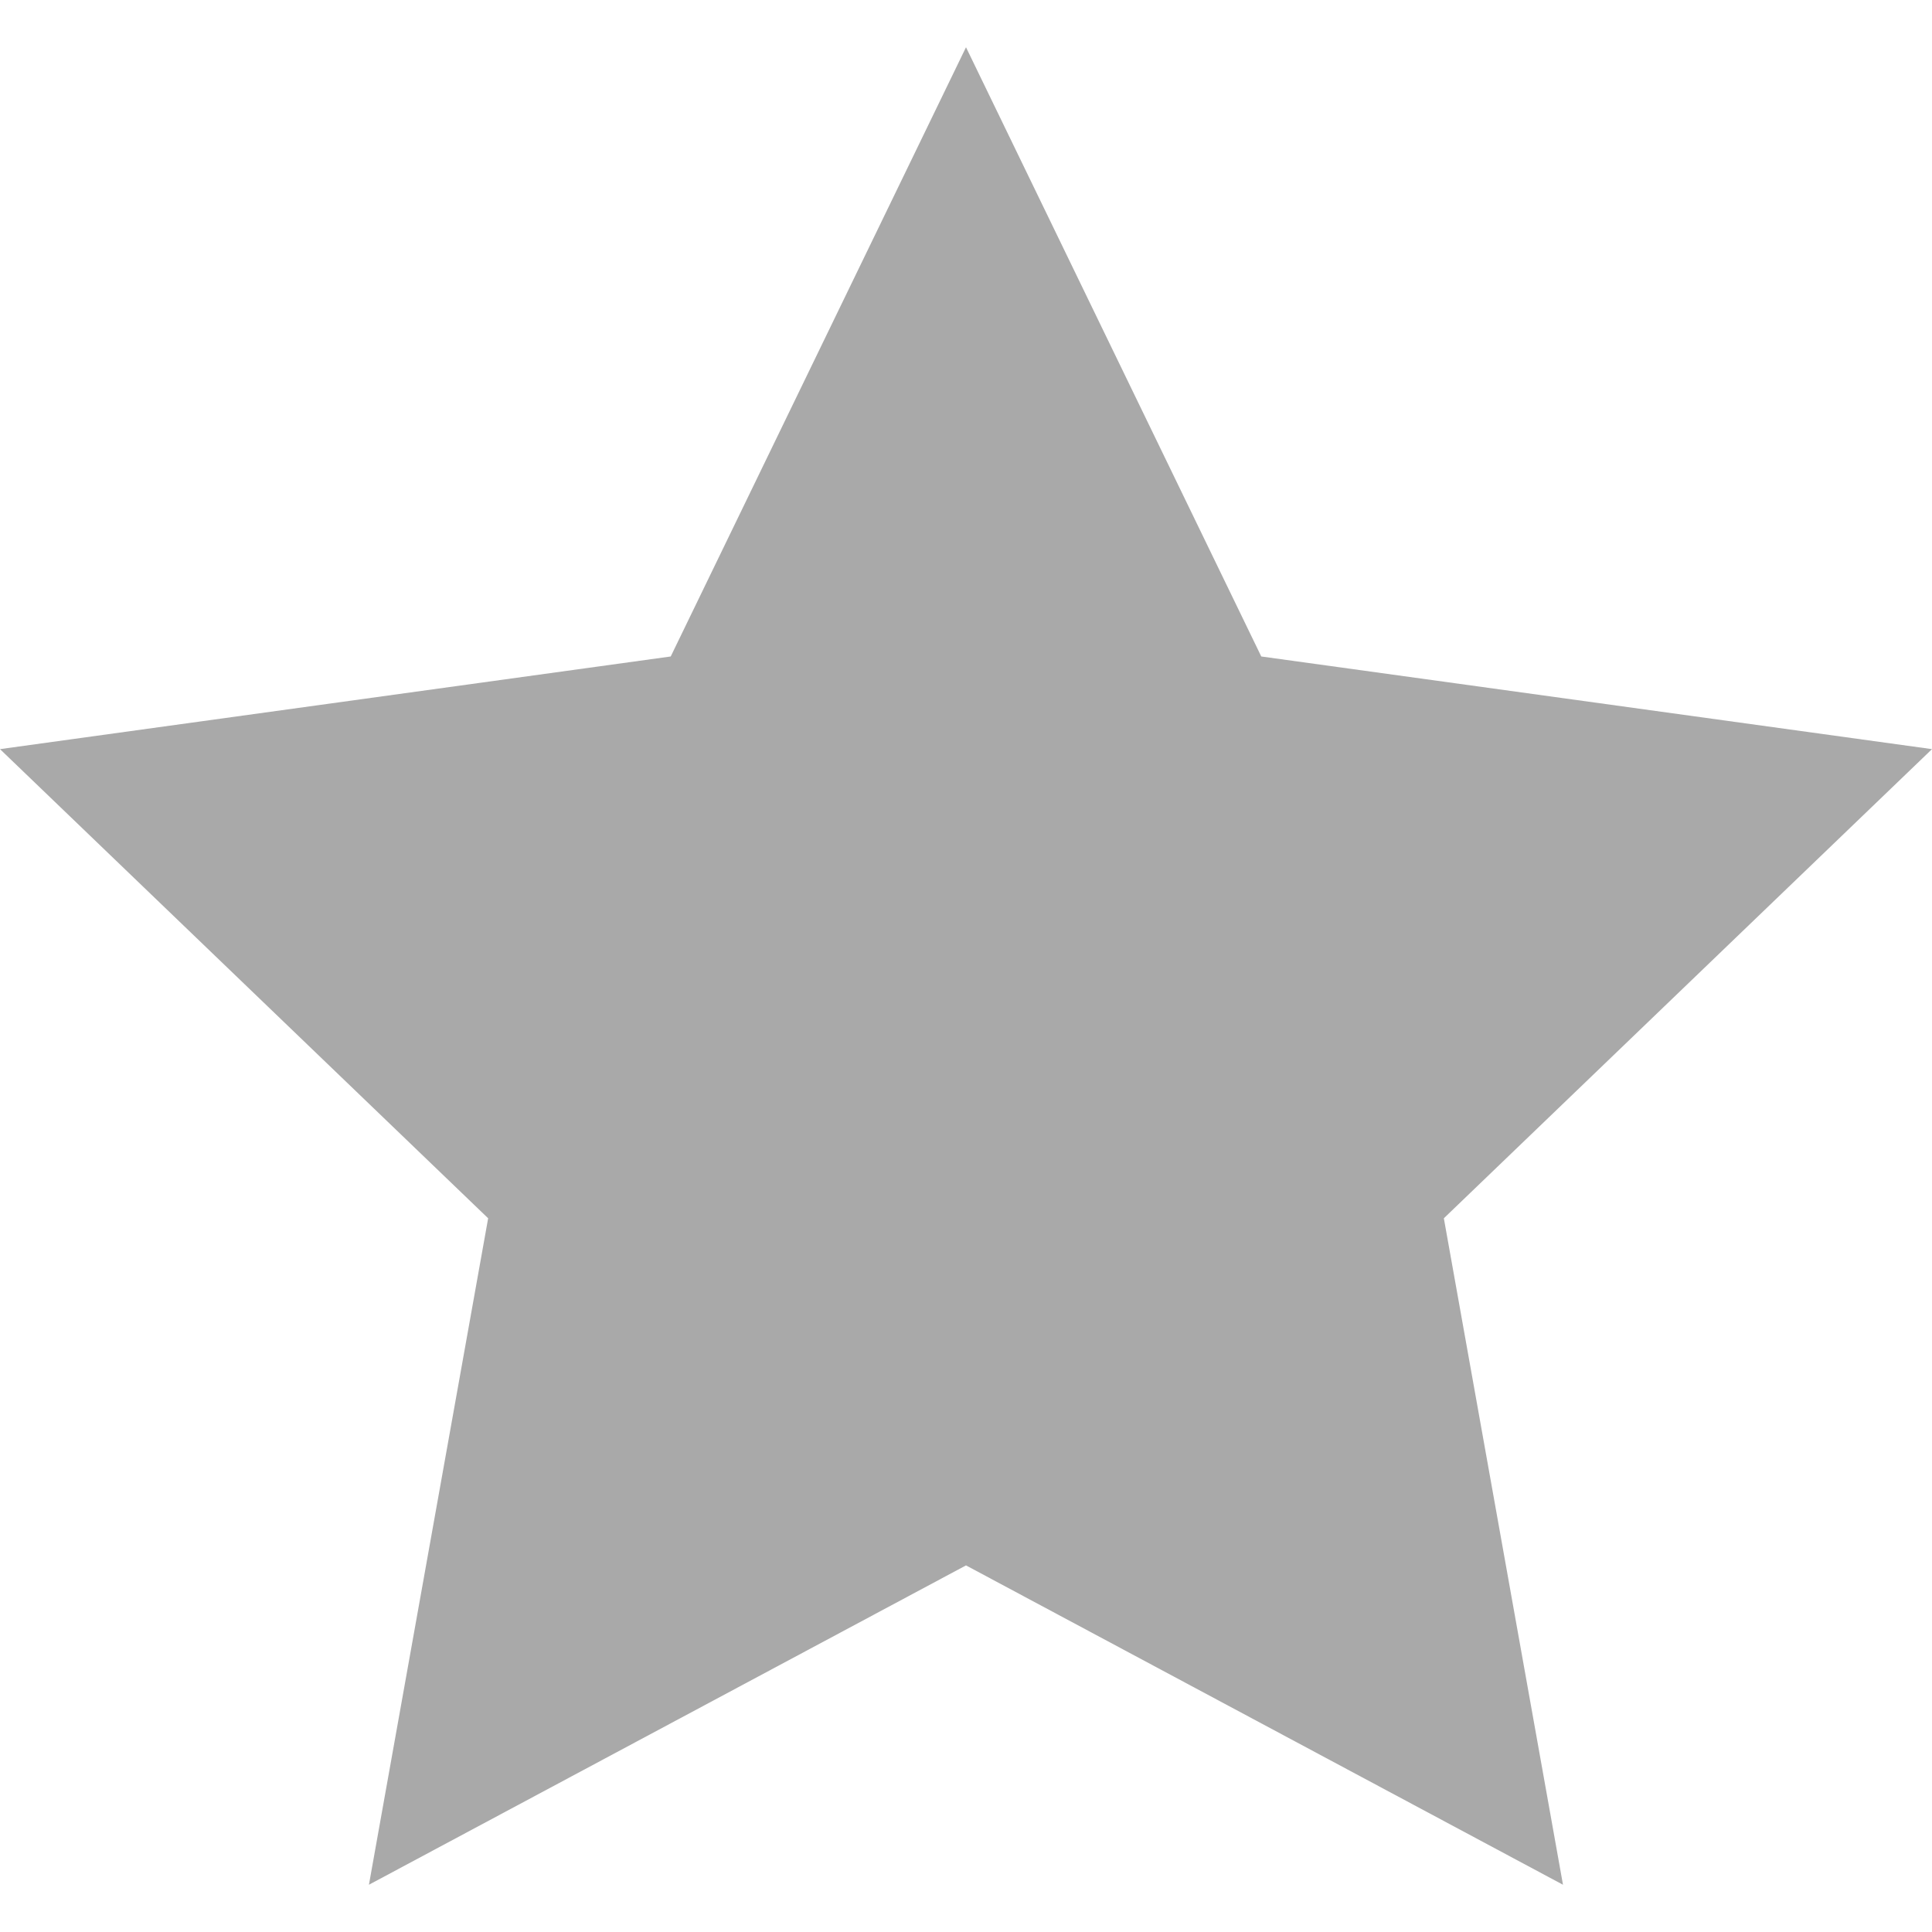<svg xmlns="http://www.w3.org/2000/svg" width="24" height="24" viewBox="0 0 24 24"><path fill="#a9a9a9" d="M12 .587l3.668 7.568 8.332 1.151-6.064 5.828 1.48 8.279-7.416-3.967-7.417 3.967 1.481-8.279-6.064-5.828 8.332-1.151z"/></svg>